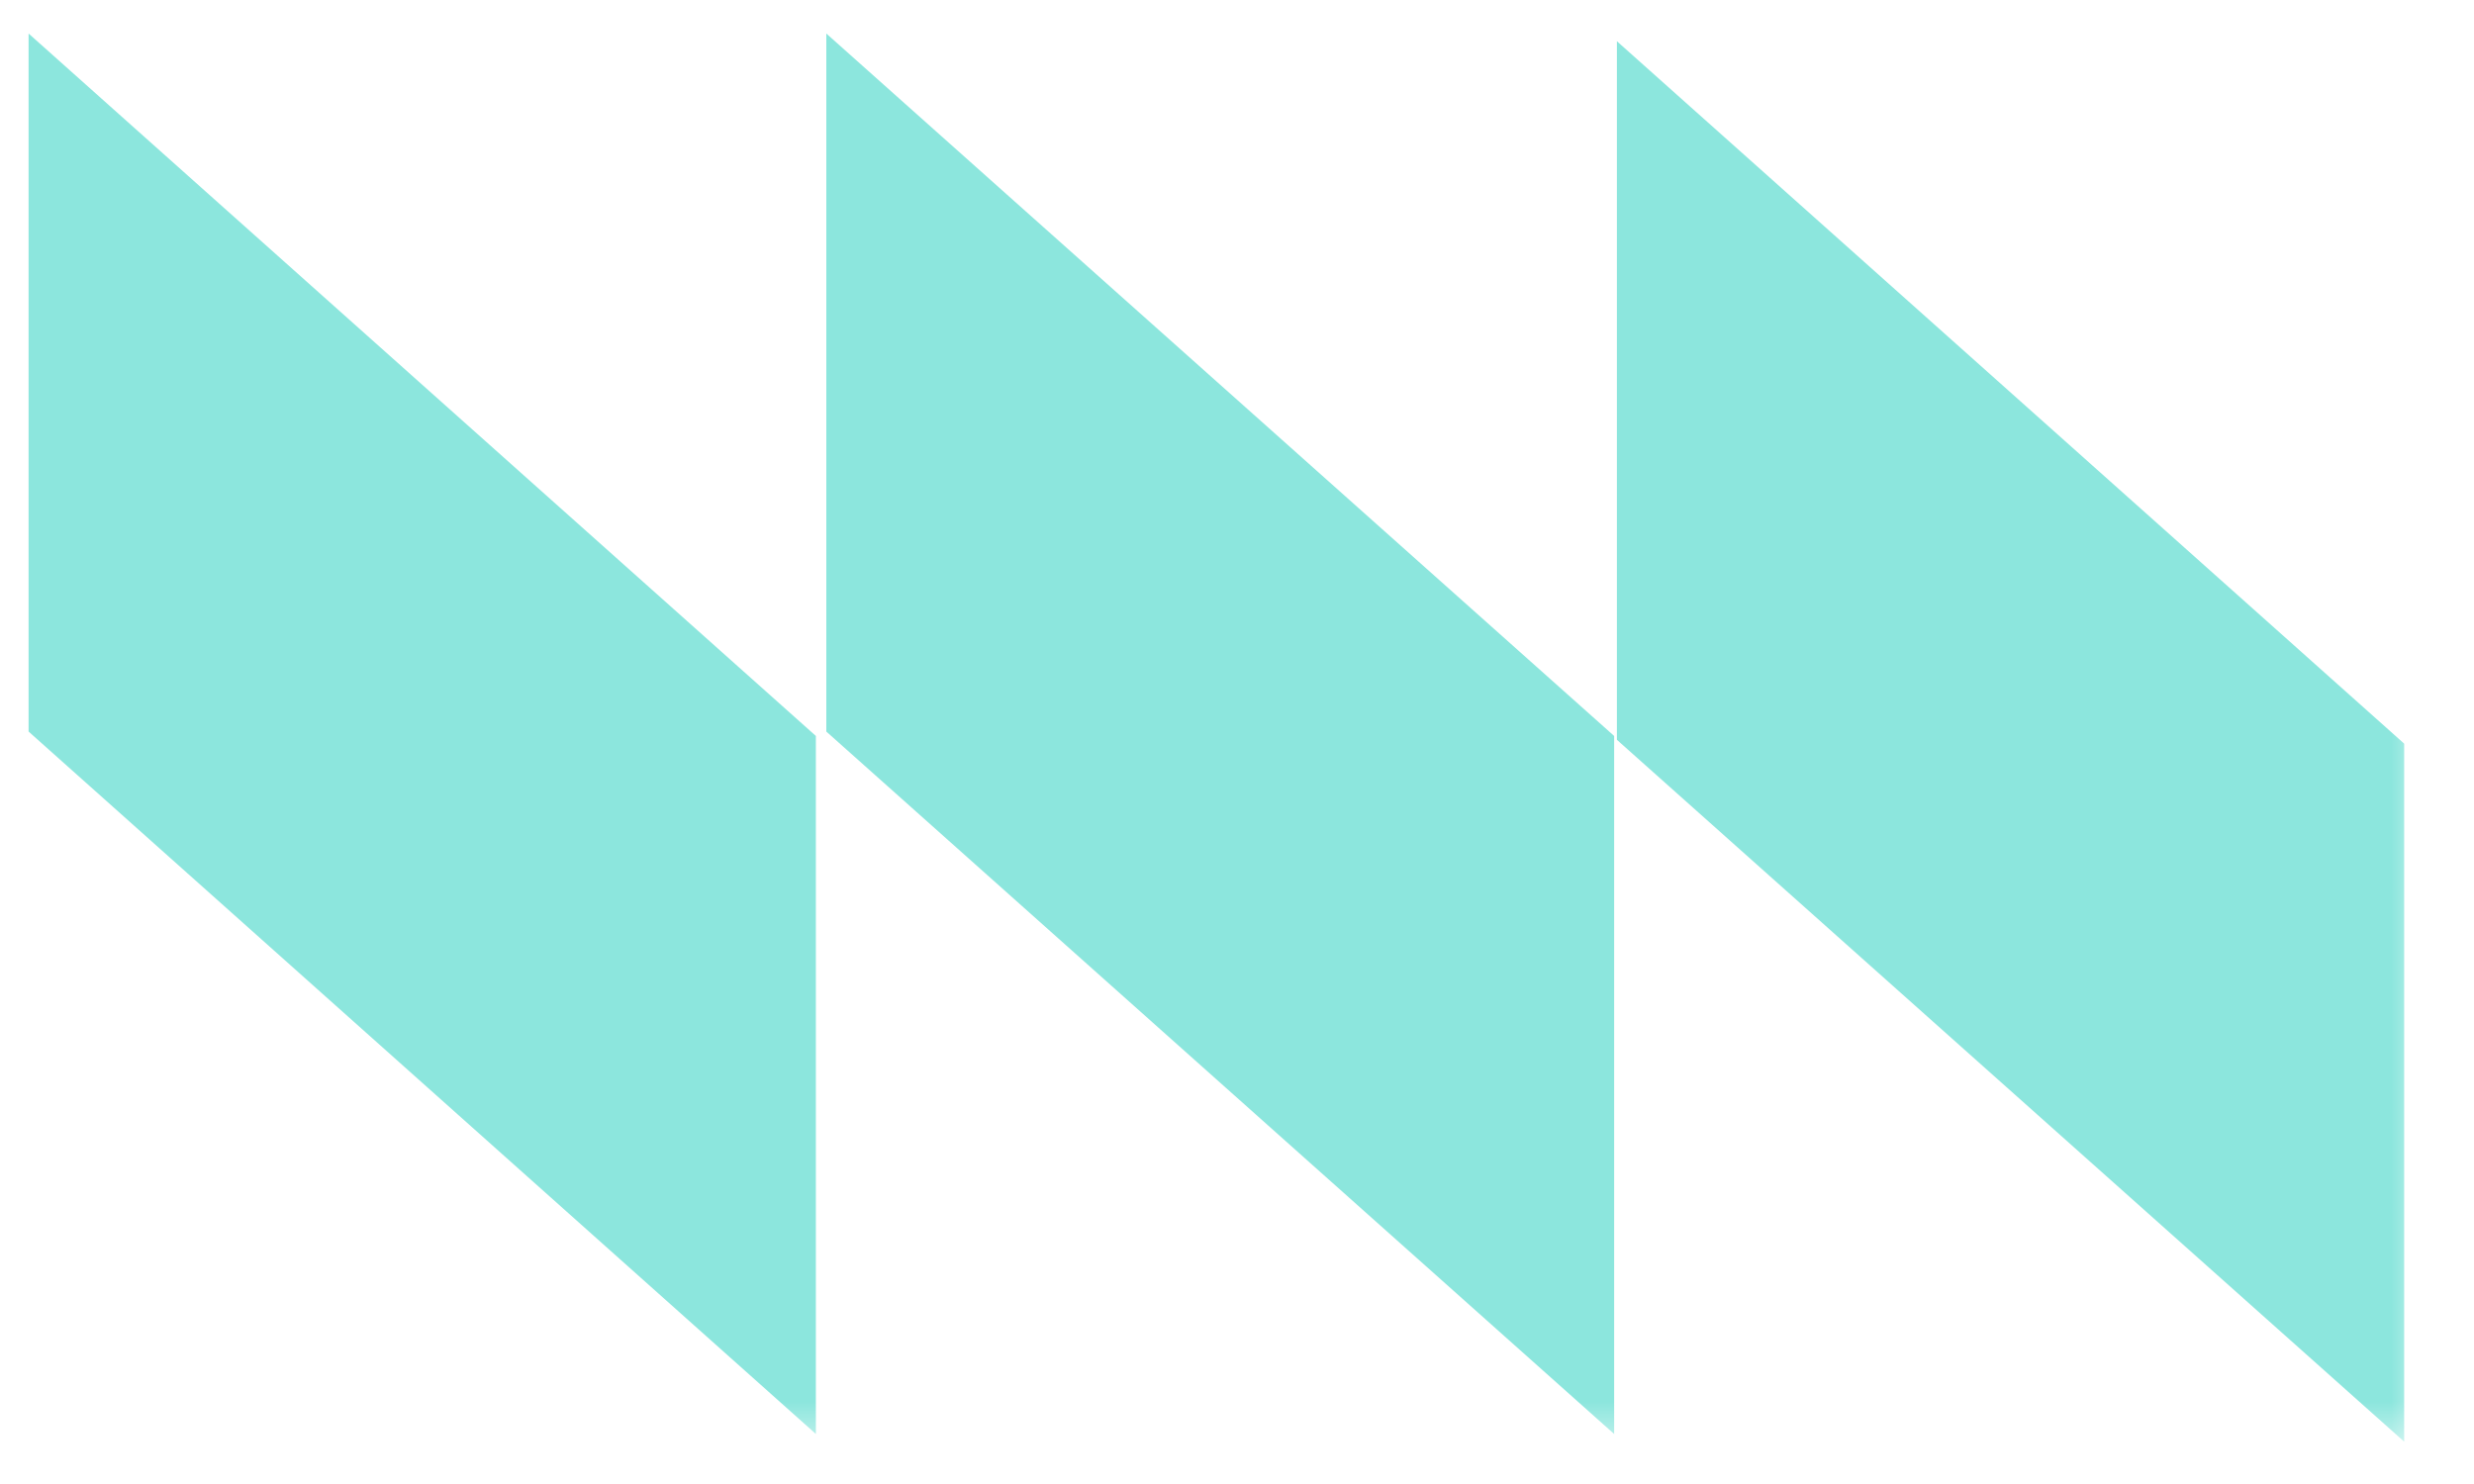 <svg width="45" height="27" viewBox="0 0 45 27" fill="none" xmlns="http://www.w3.org/2000/svg">
<mask id="mask0_325_152" style="mask-type:luminance" maskUnits="userSpaceOnUse" x="0" y="0" width="45" height="27">
<path d="M44.19 0H0V26.4H44.19V0Z" fill="white"/>
</mask>
<g mask="url(#mask0_325_152)">
<path d="M14.84 26.09L0.52 13.31V0.61L14.84 13.39V26.09Z" fill="#8CE6DD"/>
<path d="M29.36 26.09L15.03 13.31V0.61L29.36 13.39V26.09Z" fill="#8CE6DD"/>
<path d="M43.73 26.23L29.41 13.46V0.75L43.73 13.53V26.23Z" fill="#8CE6DD"/>
</g>
</svg>
